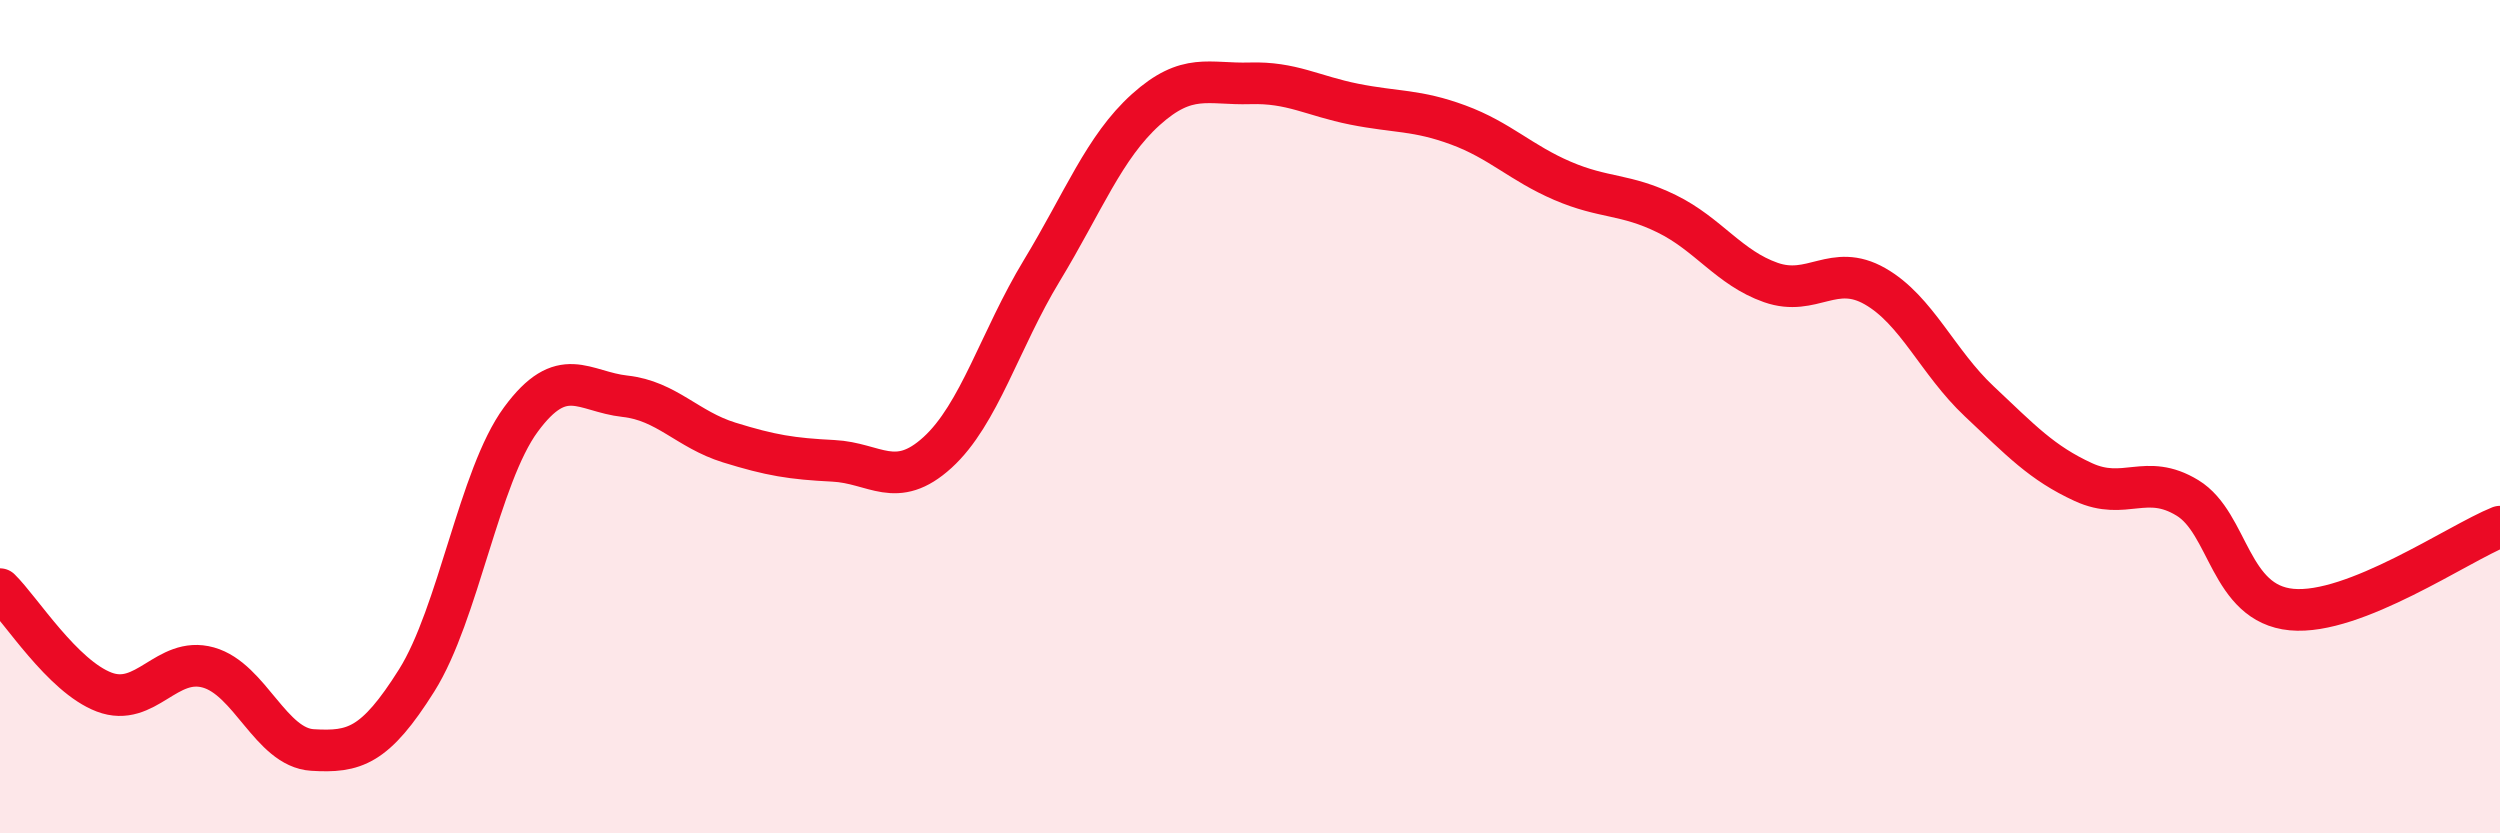 
    <svg width="60" height="20" viewBox="0 0 60 20" xmlns="http://www.w3.org/2000/svg">
      <path
        d="M 0,14.14 C 0.5,14.63 1.5,16.23 2.5,16.61 C 3.5,16.99 4,15.74 5,16.02 C 6,16.3 6.5,17.94 7.5,18 C 8.5,18.06 9,17.92 10,16.33 C 11,14.74 11.5,11.43 12.5,10.07 C 13.5,8.71 14,9.4 15,9.51 C 16,9.62 16.5,10.31 17.5,10.62 C 18.5,10.93 19,11.01 20,11.06 C 21,11.11 21.5,11.77 22.5,10.86 C 23.5,9.95 24,8.15 25,6.5 C 26,4.85 26.5,3.53 27.5,2.63 C 28.5,1.73 29,2.03 30,2 C 31,1.97 31.5,2.3 32.5,2.5 C 33.5,2.7 34,2.63 35,3 C 36,3.37 36.5,3.91 37.5,4.34 C 38.5,4.77 39,4.64 40,5.13 C 41,5.62 41.5,6.43 42.5,6.78 C 43.5,7.13 44,6.3 45,6.87 C 46,7.44 46.5,8.69 47.5,9.63 C 48.5,10.57 49,11.11 50,11.57 C 51,12.03 51.5,11.34 52.5,11.95 C 53.5,12.56 53.5,14.49 55,14.63 C 56.5,14.77 59,13.04 60,12.64L60 20L0 20Z"
        fill="#EB0A25"
        opacity="0.1"
        stroke-linecap="round"
        stroke-linejoin="round"
      />
      <path
        d="M 0,14.14 C 0.5,14.63 1.5,16.23 2.5,16.61 C 3.5,16.99 4,15.74 5,16.02 C 6,16.3 6.5,17.94 7.5,18 C 8.5,18.06 9,17.92 10,16.33 C 11,14.74 11.5,11.43 12.5,10.07 C 13.5,8.71 14,9.4 15,9.51 C 16,9.62 16.5,10.31 17.5,10.62 C 18.5,10.93 19,11.01 20,11.06 C 21,11.11 21.5,11.77 22.5,10.86 C 23.5,9.95 24,8.15 25,6.5 C 26,4.85 26.5,3.53 27.5,2.63 C 28.5,1.73 29,2.03 30,2 C 31,1.97 31.5,2.3 32.5,2.5 C 33.5,2.7 34,2.63 35,3 C 36,3.37 36.5,3.91 37.5,4.34 C 38.5,4.77 39,4.64 40,5.13 C 41,5.62 41.5,6.43 42.5,6.78 C 43.5,7.13 44,6.3 45,6.87 C 46,7.44 46.5,8.69 47.5,9.63 C 48.5,10.57 49,11.11 50,11.57 C 51,12.03 51.5,11.34 52.5,11.95 C 53.5,12.56 53.5,14.49 55,14.63 C 56.5,14.77 59,13.04 60,12.64"
        stroke="#EB0A25"
        stroke-width="1"
        fill="none"
        stroke-linecap="round"
        stroke-linejoin="round"
      />
    </svg>
  